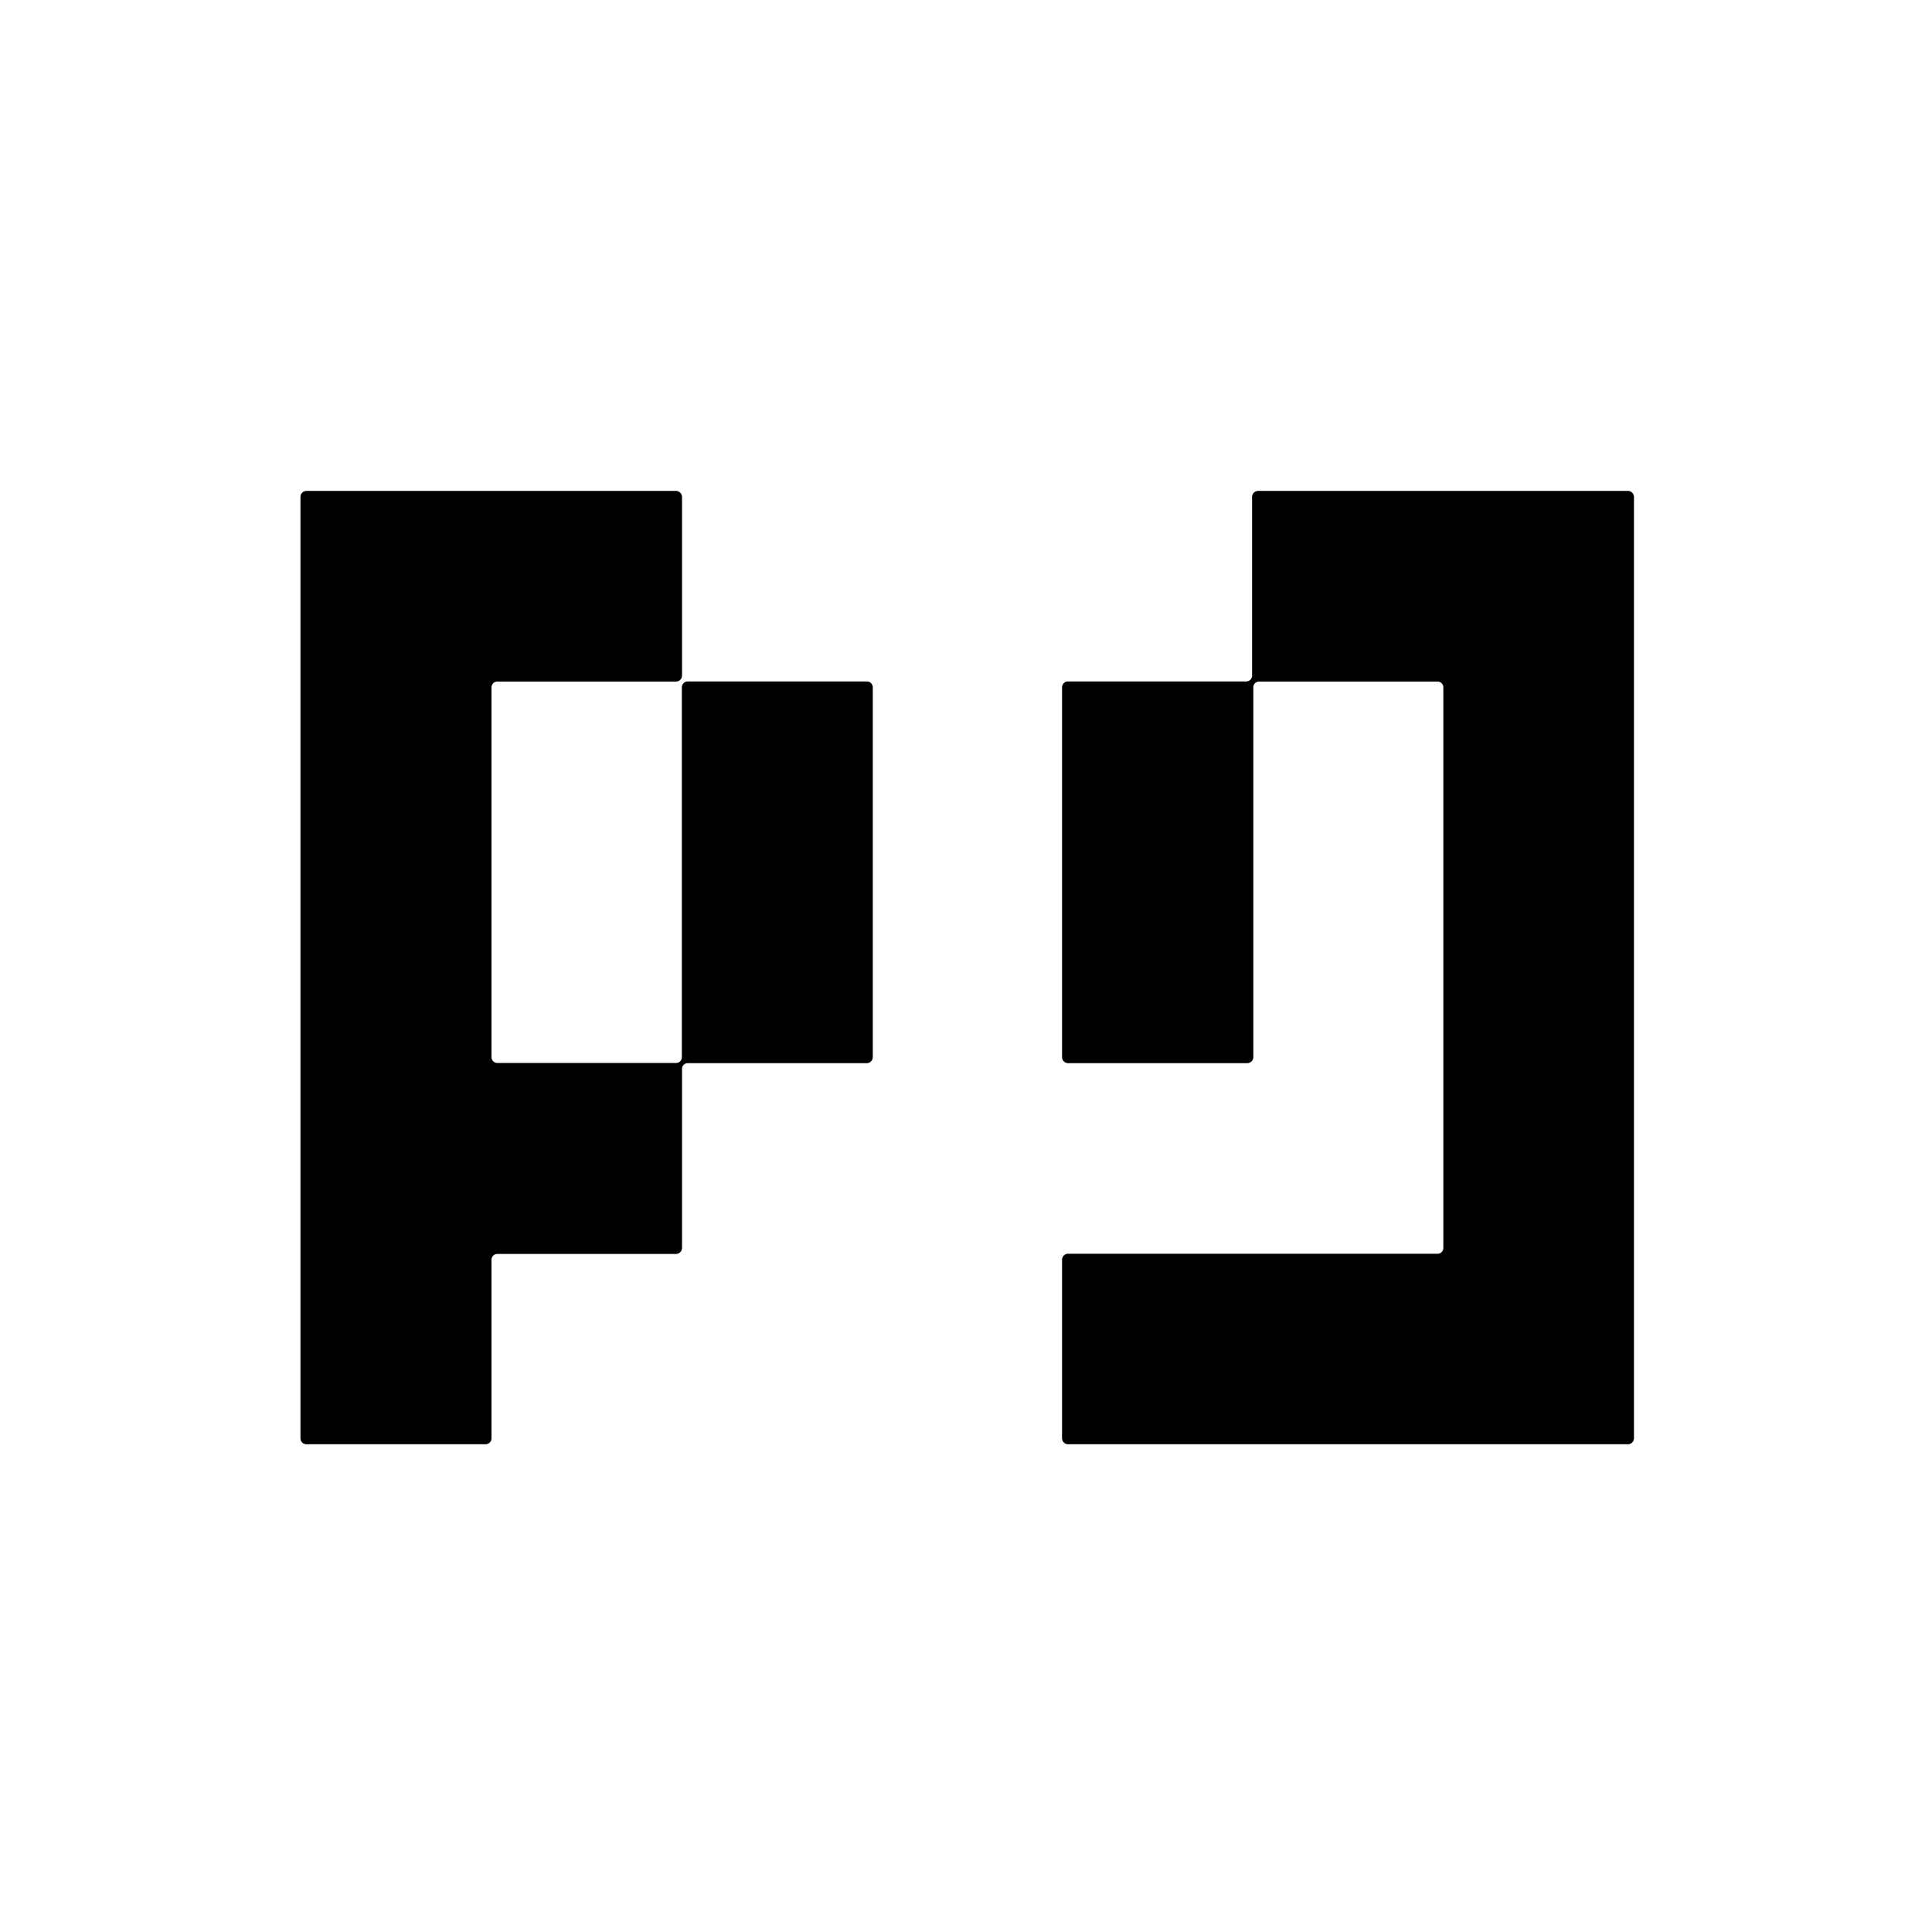 <?xml version="1.0" encoding="UTF-8" standalone="no"?>
<!DOCTYPE svg PUBLIC "-//W3C//DTD SVG 1.1//EN" "http://www.w3.org/Graphics/SVG/1.1/DTD/svg11.dtd">
<svg xmlns="http://www.w3.org/2000/svg" version="1.1" viewBox="0.00 0.00 128.00 128.00">
<rect x="0.00" y="0.00" width="128.00" height="128.00" fill="#333333" stroke="none"/>
<g stroke-width="2.00" fill="none" stroke-linecap="butt">
<path stroke="#808080" vector-effect="non-scaling-stroke" d="
  M 45.57 45.15
  A 0.39 0.39 0.0 0 0 45.18 45.54
  L 45.18 70.04
  A 0.39 0.39 0.0 0 1 44.79 70.43
  L 32.95 70.43
  A 0.39 0.39 0.0 0 1 32.56 70.04
  L 32.56 45.54
  A 0.39 0.39 0.0 0 1 32.95 45.15
  L 44.79 45.15
  A 0.39 0.39 0.0 0 0 45.18 44.76
  L 45.18 32.92
  A 0.39 0.39 0.0 0 0 44.79 32.53
  L 20.30 32.53
  A 0.39 0.39 0.0 0 0 19.91 32.92
  L 19.91 95.29
  A 0.39 0.39 0.0 0 0 20.30 95.68
  L 32.17 95.68
  A 0.39 0.39 0.0 0 0 32.56 95.29
  L 32.56 83.46
  A 0.39 0.39 0.0 0 1 32.95 83.07
  L 44.79 83.07
  A 0.39 0.39 0.0 0 0 45.18 82.68
  L 45.18 70.82
  A 0.39 0.39 0.0 0 1 45.57 70.43
  L 57.43 70.43
  A 0.39 0.39 0.0 0 0 57.82 70.04
  L 57.82 45.54
  A 0.39 0.39 0.0 0 0 57.43 45.15
  L 45.57 45.15"
/>
<path stroke="#808080" vector-effect="non-scaling-stroke" d="
  M 83.35 32.53
  A 0.39 0.39 0.0 0 0 82.96 32.92
  L 82.96 44.76
  A 0.39 0.39 0.0 0 1 82.57 45.15
  L 70.76 45.15
  A 0.39 0.39 0.0 0 0 70.37 45.54
  L 70.37 70.04
  A 0.39 0.39 0.0 0 0 70.76 70.43
  L 82.64 70.43
  A 0.39 0.39 0.0 0 0 83.03 70.04
  L 83.03 45.54
  A 0.39 0.39 0.0 0 1 83.42 45.15
  L 95.24 45.15
  A 0.39 0.39 0.0 0 1 95.63 45.54
  L 95.63 82.68
  A 0.39 0.39 0.0 0 1 95.24 83.07
  L 70.76 83.07
  A 0.39 0.39 0.0 0 0 70.37 83.46
  L 70.37 95.29
  A 0.39 0.39 0.0 0 0 70.76 95.68
  L 107.86 95.68
  A 0.39 0.39 0.0 0 0 108.25 95.29
  L 108.25 32.92
  A 0.39 0.39 0.0 0 0 107.86 32.53
  L 83.35 32.53"
/>
</g>
<path fill="#ffffff" d="
  M 128.00 0.00
  L 128.00 128.00
  L 0.00 128.00
  L 0.00 0.00
  L 128.00 0.00
  Z
  M 45.57 45.15
  A 0.39 0.39 0.0 0 0 45.18 45.54
  L 45.18 70.04
  A 0.39 0.39 0.0 0 1 44.79 70.43
  L 32.95 70.43
  A 0.39 0.39 0.0 0 1 32.56 70.04
  L 32.56 45.54
  A 0.39 0.39 0.0 0 1 32.95 45.15
  L 44.79 45.15
  A 0.39 0.39 0.0 0 0 45.18 44.76
  L 45.18 32.92
  A 0.39 0.39 0.0 0 0 44.79 32.53
  L 20.30 32.53
  A 0.39 0.39 0.0 0 0 19.91 32.92
  L 19.91 95.29
  A 0.39 0.39 0.0 0 0 20.30 95.68
  L 32.17 95.68
  A 0.39 0.39 0.0 0 0 32.56 95.29
  L 32.56 83.46
  A 0.39 0.39 0.0 0 1 32.95 83.07
  L 44.79 83.07
  A 0.39 0.39 0.0 0 0 45.18 82.68
  L 45.18 70.82
  A 0.39 0.39 0.0 0 1 45.57 70.43
  L 57.43 70.43
  A 0.39 0.39 0.0 0 0 57.82 70.04
  L 57.82 45.54
  A 0.39 0.39 0.0 0 0 57.43 45.15
  L 45.57 45.15
  Z
  M 83.35 32.53
  A 0.39 0.39 0.0 0 0 82.96 32.92
  L 82.96 44.76
  A 0.39 0.39 0.0 0 1 82.57 45.15
  L 70.76 45.15
  A 0.39 0.39 0.0 0 0 70.37 45.54
  L 70.37 70.04
  A 0.39 0.39 0.0 0 0 70.76 70.43
  L 82.64 70.43
  A 0.39 0.39 0.0 0 0 83.03 70.04
  L 83.03 45.54
  A 0.39 0.39 0.0 0 1 83.42 45.15
  L 95.24 45.15
  A 0.39 0.39 0.0 0 1 95.63 45.54
  L 95.63 82.68
  A 0.39 0.39 0.0 0 1 95.24 83.07
  L 70.76 83.07
  A 0.39 0.39 0.0 0 0 70.37 83.46
  L 70.37 95.29
  A 0.39 0.39 0.0 0 0 70.76 95.68
  L 107.86 95.68
  A 0.39 0.39 0.0 0 0 108.25 95.29
  L 108.25 32.92
  A 0.39 0.39 0.0 0 0 107.86 32.53
  L 83.35 32.53
  Z"
/>
<path fill="#000000" d="
  M 45.57 45.15
  L 57.43 45.15
  A 0.39 0.39 0.0 0 1 57.82 45.54
  L 57.82 70.04
  A 0.39 0.39 0.0 0 1 57.43 70.43
  L 45.57 70.43
  A 0.39 0.39 0.0 0 0 45.18 70.82
  L 45.18 82.68
  A 0.39 0.39 0.0 0 1 44.79 83.07
  L 32.95 83.07
  A 0.39 0.39 0.0 0 0 32.56 83.46
  L 32.56 95.29
  A 0.39 0.39 0.0 0 1 32.17 95.68
  L 20.30 95.68
  A 0.39 0.39 0.0 0 1 19.91 95.29
  L 19.91 32.92
  A 0.39 0.39 0.0 0 1 20.30 32.53
  L 44.79 32.53
  A 0.39 0.39 0.0 0 1 45.18 32.92
  L 45.18 44.76
  A 0.39 0.39 0.0 0 1 44.79 45.15
  L 32.95 45.15
  A 0.39 0.39 0.0 0 0 32.56 45.54
  L 32.56 70.04
  A 0.39 0.39 0.0 0 0 32.95 70.43
  L 44.79 70.43
  A 0.39 0.39 0.0 0 0 45.18 70.04
  L 45.18 45.54
  A 0.39 0.39 0.0 0 1 45.57 45.15
  Z"
/>
<path fill="#000000" d="
  M 83.35 32.53
  L 107.86 32.53
  A 0.39 0.39 0.0 0 1 108.25 32.92
  L 108.25 95.29
  A 0.39 0.39 0.0 0 1 107.86 95.68
  L 70.76 95.68
  A 0.39 0.39 0.0 0 1 70.37 95.29
  L 70.37 83.46
  A 0.39 0.39 0.0 0 1 70.76 83.07
  L 95.24 83.07
  A 0.39 0.39 0.0 0 0 95.63 82.68
  L 95.63 45.54
  A 0.39 0.39 0.0 0 0 95.24 45.15
  L 83.42 45.15
  A 0.39 0.39 0.0 0 0 83.03 45.54
  L 83.03 70.04
  A 0.39 0.39 0.0 0 1 82.64 70.43
  L 70.76 70.43
  A 0.39 0.39 0.0 0 1 70.37 70.04
  L 70.37 45.54
  A 0.39 0.39 0.0 0 1 70.76 45.15
  L 82.57 45.15
  A 0.39 0.39 0.0 0 0 82.96 44.76
  L 82.96 32.92
  A 0.39 0.39 0.0 0 1 83.35 32.53
  Z"
/>
</svg>
